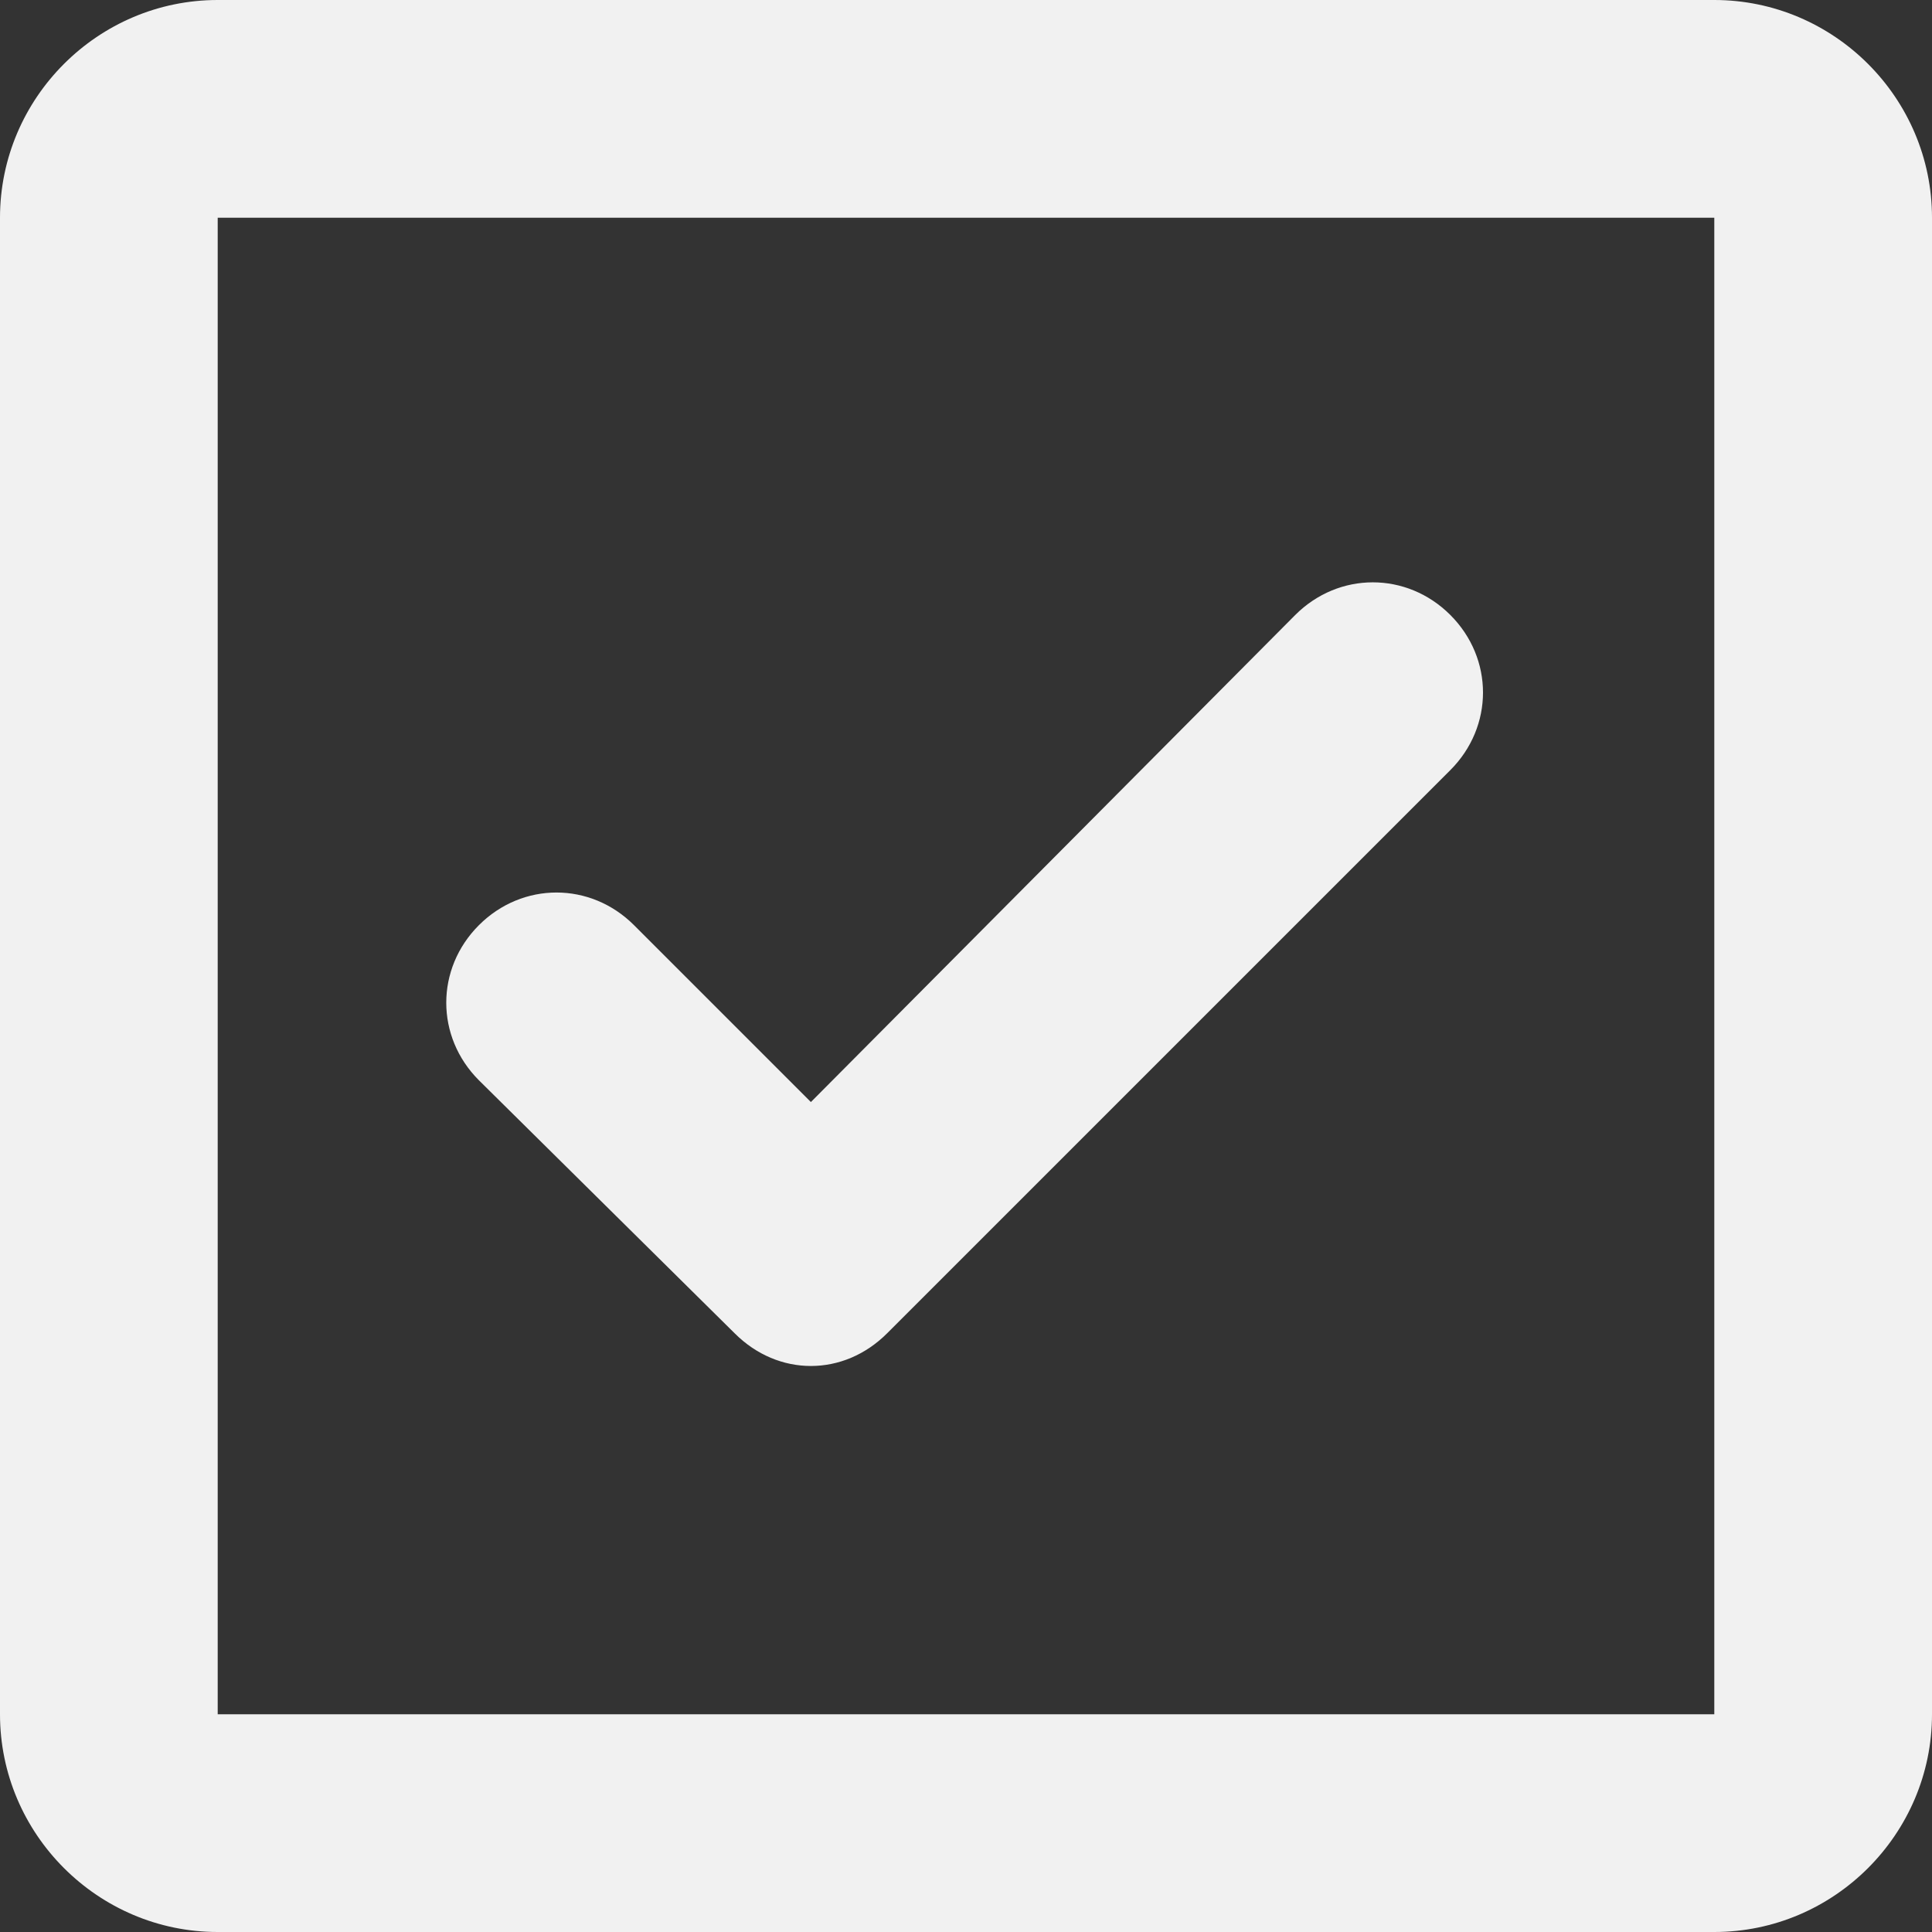 <?xml version="1.0" encoding="utf-8"?>
<svg xmlns="http://www.w3.org/2000/svg" fill="none" height="100%" overflow="visible" preserveAspectRatio="none" style="display: block;" viewBox="0 0 60 60" width="100%">
<rect x="0" y="0" width="60" height="60" fill="#333333" stroke="none"/>
<g id="icon-checkbox">
<path clip-rule="evenodd" d="M53.239 0H6.761C3.042 0 0 3.042 0 6.761V53.239C0 56.958 3.042 60 6.761 60H53.239C56.958 60 60 56.958 60 53.239V6.761C60 3.042 56.958 0 53.239 0ZM53.239 53.239H6.761V6.761H53.239V53.239Z" fill="#F1F1F1" fill-rule="evenodd" id="Shape"/>
<path clip-rule="evenodd" d="M22.817 41.408C23.493 42.084 24.338 42.422 25.183 42.422C26.028 42.422 26.873 42.084 27.549 41.408L45.042 23.916C46.394 22.563 46.394 20.451 45.042 19.099C43.69 17.747 41.577 17.747 40.225 19.099L25.183 34.225L19.69 28.732C18.338 27.38 16.225 27.38 14.873 28.732C13.521 30.084 13.521 32.197 14.873 33.549L22.817 41.408Z" fill="#F1F1F1" fill-rule="evenodd" id="Path"/>
</g>
</svg>
